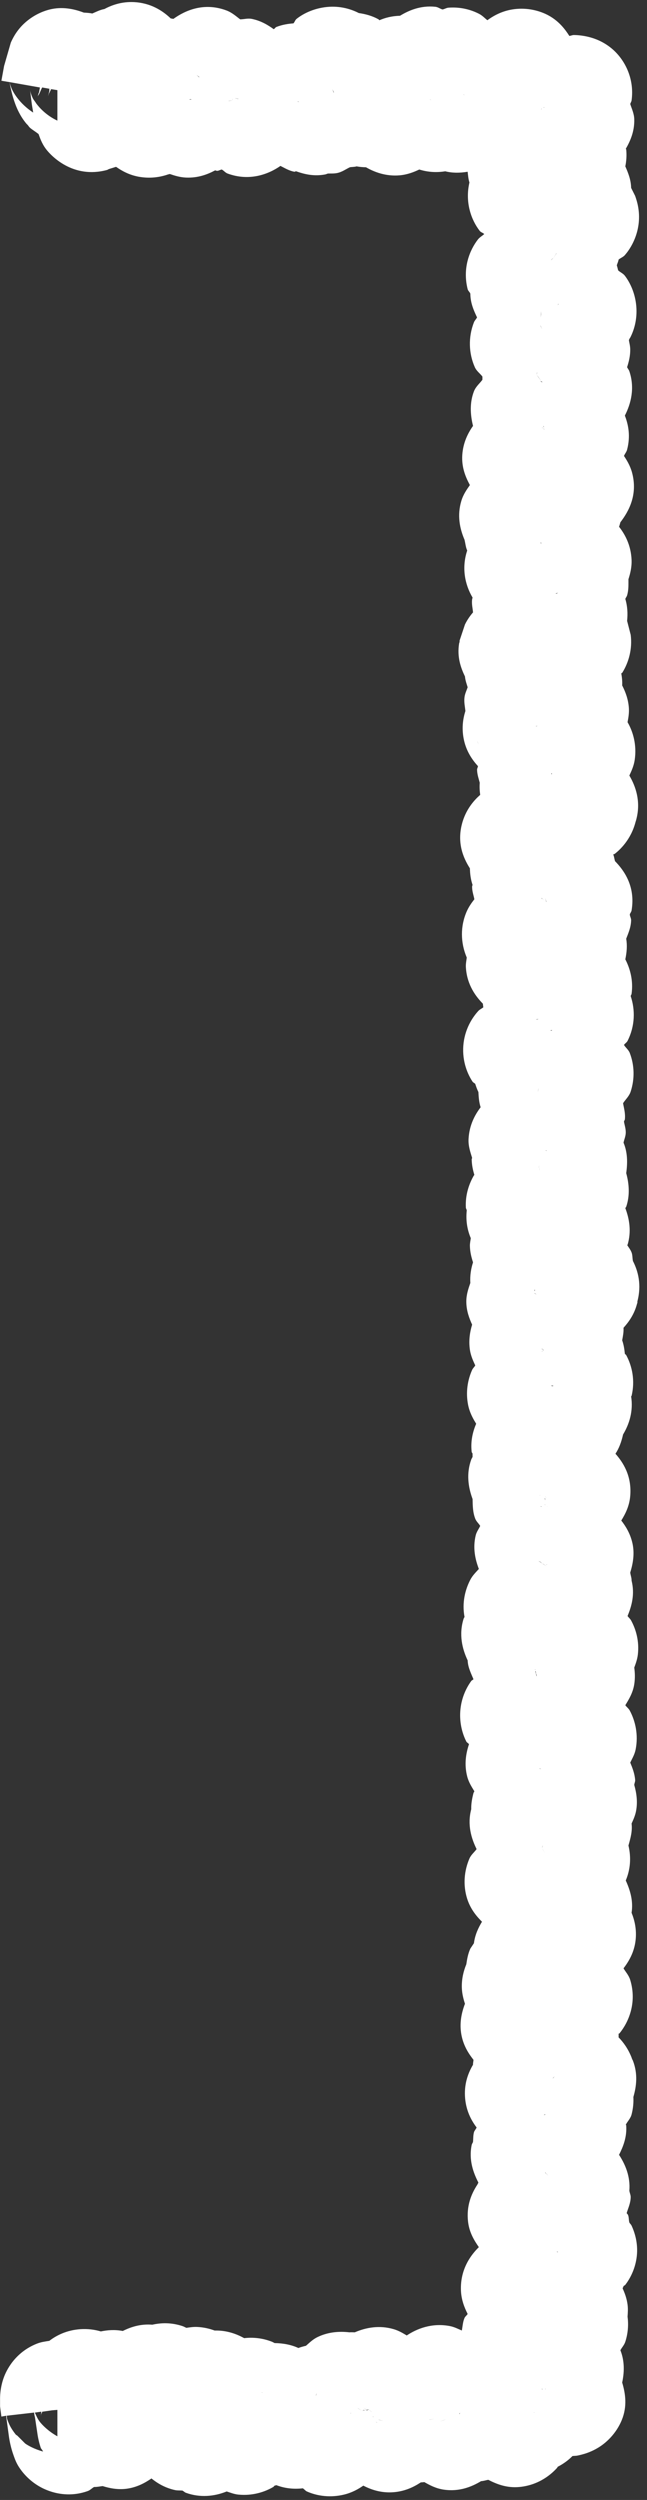 <?xml version="1.0" encoding="UTF-8"?> <svg xmlns="http://www.w3.org/2000/svg" width="79" height="305" viewBox="0 0 79 305" fill="none"><rect x="0" y="0" width="79" height="305" fill="#333333" stroke="none"/><path d="M16.688 0.281C15.065 0.125 13.754 0.564 12.75 1.102C12.2 1.202 11.742 1.447 11.273 1.648C10.942 1.583 10.604 1.556 10.234 1.539C8.951 1.049 7.531 0.799 6.078 1.156C4.538 1.542 3.469 2.373 2.906 2.906C1.886 3.875 1.443 4.932 1.32 5.203L0.5 8.047L0.172 9.852L1.156 10.016L1.266 10.562L1.43 11.273C1.525 11.67 1.675 12.18 1.867 12.695C2.017 13.095 2.41 14.121 3.234 15.102L3.398 15.266L3.562 15.484C3.773 15.735 4.232 15.979 4.711 16.359C4.858 16.743 5.078 17.487 5.641 18.219C6.256 19.015 8.913 21.858 13.078 20.734C13.156 20.713 13.221 20.648 13.297 20.625L14.172 20.352C14.864 20.838 15.747 21.336 16.906 21.555C18.27 21.807 19.499 21.635 20.516 21.281C20.591 21.27 20.66 21.241 20.734 21.227C21.319 21.428 21.962 21.631 22.703 21.664C24.168 21.728 25.331 21.284 26.258 20.789C26.34 20.786 26.448 20.85 26.531 20.844C26.724 20.829 26.896 20.708 27.078 20.68C27.322 20.806 27.508 21.067 27.789 21.172C30.417 22.139 32.748 21.287 34.242 20.242C34.75 20.488 35.268 20.827 35.938 20.953C36.006 20.966 36.088 20.888 36.156 20.898C37.152 21.248 38.312 21.545 39.711 21.281C39.825 21.26 39.929 21.198 40.039 21.172C40.39 21.16 40.758 21.188 41.133 21.117C41.759 20.999 42.234 20.632 42.719 20.406C42.983 20.356 43.265 20.382 43.539 20.297C43.924 20.369 44.301 20.399 44.688 20.406C45.732 21.01 47.134 21.531 48.789 21.391C49.731 21.31 50.525 20.999 51.195 20.68C52.276 21.019 53.339 21.063 54.367 20.898C55.194 21.108 56.093 21.121 57.102 20.953C57.152 21.426 57.189 21.857 57.32 22.266C56.755 24.68 57.541 26.843 58.578 28.172C58.718 28.351 58.982 28.403 59.125 28.555C58.905 28.767 58.577 28.933 58.359 29.211C57.36 30.495 56.447 32.692 57.102 35.281C57.155 35.49 57.363 35.637 57.43 35.828C57.433 36.958 57.852 37.889 58.25 38.727C58.145 38.928 57.958 39.099 57.867 39.328C57.163 41.12 57.225 43.113 57.977 44.797C58.196 45.289 58.644 45.585 58.906 45.945C58.904 46.074 58.902 46.196 58.906 46.328C58.604 46.754 58.102 47.14 57.867 47.75C57.344 49.112 57.411 50.566 57.758 51.961C57.141 52.835 56.544 53.997 56.445 55.516C56.349 57.041 56.857 58.216 57.375 59.18C57.006 59.708 56.578 60.3 56.336 61.094C55.789 62.891 56.147 64.512 56.719 65.852C56.833 66.323 56.868 66.777 57.047 67.164C56.363 69.219 56.735 71.278 57.703 72.906C57.691 72.979 57.659 73.05 57.648 73.125C57.571 73.683 57.718 74.221 57.758 74.711C57.414 75.11 57.065 75.594 56.773 76.188L56.117 78.156V78.32L56.062 78.484C55.788 80.154 56.26 81.457 56.773 82.531C56.816 83.011 56.975 83.426 57.102 83.844C56.98 84.224 56.778 84.603 56.719 85.047C56.638 85.656 56.773 86.216 56.828 86.742C56.504 87.759 56.348 88.955 56.664 90.352C56.986 91.754 57.709 92.751 58.359 93.469C58.354 93.606 58.247 93.764 58.25 93.906C58.263 94.489 58.45 94.998 58.578 95.492C58.537 96.017 58.566 96.498 58.633 96.969L58.578 97.023C58.005 97.534 57.013 98.556 56.5 100.195C55.73 102.68 56.515 104.59 57.375 105.938C57.394 106.696 57.494 107.356 57.703 107.961L57.648 108.125C57.625 108.702 57.827 109.21 57.922 109.711C57.603 110.12 57.254 110.599 56.992 111.188C56.194 112.991 56.22 115.009 56.992 116.82C56.953 117.183 56.862 117.566 56.883 117.969C57.001 120.217 58.182 121.656 58.961 122.453C58.974 122.603 58.993 122.745 59.016 122.891C58.843 123.042 58.584 123.144 58.414 123.328C57.761 124.038 56.849 125.346 56.609 127.211C56.363 129.18 56.96 130.845 57.703 131.969C57.776 132.077 57.956 132.142 58.031 132.242C58.148 132.599 58.26 132.926 58.414 133.227C58.448 133.903 58.498 134.519 58.688 135.086C58.036 135.942 57.298 137.222 57.211 138.969C57.169 139.843 57.441 140.578 57.648 141.266L57.594 141.43C57.606 142.144 57.748 142.769 57.922 143.344L57.867 143.398C57.283 144.405 56.797 145.761 56.883 147.336C56.889 147.447 56.981 147.556 56.992 147.664C56.853 148.993 57.084 150.112 57.484 151.055C57.451 151.35 57.37 151.662 57.375 151.984C57.389 152.743 57.563 153.408 57.758 154.008C57.525 154.741 57.369 155.566 57.43 156.523C57.197 157.197 56.932 157.945 56.938 158.82C56.946 159.93 57.297 160.833 57.648 161.609C57.373 162.506 57.211 163.536 57.375 164.672C57.483 165.408 57.776 166.033 58.031 166.586C57.925 166.773 57.743 166.923 57.648 167.133C57.096 168.362 56.849 169.857 57.156 171.398C57.345 172.341 57.763 173.086 58.141 173.695C57.746 174.637 57.44 175.774 57.594 177.141C57.602 177.218 57.692 177.283 57.703 177.359C57.692 177.486 57.706 177.612 57.703 177.742C57.656 177.853 57.582 177.953 57.539 178.07C56.923 179.773 57.167 181.44 57.703 182.883C57.719 183.671 57.72 184.489 58.031 185.289C58.168 185.639 58.466 185.875 58.633 186.164C58.471 186.528 58.193 186.871 58.086 187.312C57.711 188.865 58.023 190.246 58.469 191.414C58.13 191.799 57.715 192.18 57.43 192.727C56.782 193.968 56.399 195.554 56.719 197.266C56.693 197.338 56.633 197.409 56.609 197.484C56.009 199.393 56.431 201.154 57.102 202.57C57.138 203.436 57.519 204.151 57.812 204.867C57.743 204.954 57.607 204.992 57.539 205.086C56.977 205.86 56.391 207.01 56.227 208.477C56.06 209.991 56.39 211.386 56.938 212.469C57.005 212.603 57.193 212.673 57.266 212.797C56.881 213.948 56.671 215.276 57.047 216.734C57.236 217.466 57.61 218.023 57.922 218.539C57.899 218.615 57.833 218.679 57.812 218.758C57.637 219.429 57.527 220.066 57.539 220.672V220.727C57.039 222.618 57.548 224.286 58.195 225.594C57.938 225.958 57.525 226.272 57.32 226.742C56.676 228.235 56.511 229.983 57.047 231.664C57.482 233.015 58.302 233.904 58.852 234.453C58.421 235.173 58.004 236.017 57.867 237.078L57.43 237.734C57.142 238.364 57.031 239.028 56.938 239.648C56.605 240.456 56.362 241.404 56.391 242.492C56.412 243.215 56.583 243.877 56.773 244.461C56.346 245.576 56.082 246.852 56.336 248.234C56.591 249.621 57.266 250.606 57.812 251.297C57.811 251.505 57.741 251.7 57.758 251.898C57.186 252.871 56.694 254.119 56.773 255.727C56.859 257.41 57.509 258.649 58.195 259.555C58.121 259.761 57.925 259.931 57.867 260.156C57.766 260.55 57.792 260.936 57.758 261.305C57.723 261.434 57.622 261.551 57.594 261.688C57.216 263.542 57.802 265.086 58.414 266.281C58.383 266.358 58.333 266.421 58.305 266.5C57.576 267.608 56.915 269.101 57.156 271.094C57.319 272.43 57.949 273.402 58.469 274.156C57.593 275.017 56.191 276.74 56.281 279.406C56.321 280.573 56.702 281.518 57.102 282.305C57.008 282.476 56.801 282.608 56.719 282.797C56.509 283.277 56.489 283.811 56.391 284.328C55.944 284.135 55.471 283.887 54.914 283.781C52.722 283.368 50.894 284.109 49.664 284.93C49.205 284.654 48.701 284.349 48.078 284.164C46.305 283.643 44.66 283.969 43.32 284.547C43.096 284.547 42.878 284.527 42.664 284.547C41.356 284.395 39.991 284.521 38.727 285.148C38.16 285.431 37.748 285.856 37.359 286.188C37.032 286.265 36.721 286.347 36.43 286.461C35.598 286.07 34.607 285.875 33.531 285.859C33.422 285.81 33.319 285.741 33.203 285.695C32.057 285.244 30.887 285.132 29.812 285.258C28.913 284.758 27.73 284.311 26.312 284.328H26.203C25.584 284.097 24.865 283.928 24.07 283.891C23.608 283.87 23.176 283.94 22.758 284C22.601 283.936 22.436 283.837 22.266 283.781C20.878 283.33 19.652 283.38 18.602 283.617C17.167 283.499 15.978 283.891 14.992 284.383C13.998 284.193 13.108 284.274 12.312 284.438C11.586 284.221 10.736 284.1 9.797 284.164C8.14 284.283 6.898 284.916 6.023 285.586C5.554 285.661 5.051 285.719 4.547 285.914C1.728 287.007 0.733 289.357 0.5 289.961C-0.023 291.321 0.007 292.573 0.008 292.75V293.57L0.062 294.008L0.172 294.828L0.773 294.719C0.781 294.77 0.763 294.863 0.773 294.938L1.102 297.344C1.162 297.759 1.327 298.647 1.648 299.531C1.746 299.798 1.895 300.277 2.195 300.789C2.441 301.208 3.118 302.232 4.383 303.086C5.966 304.149 8.314 304.778 10.727 303.906C11.024 303.798 11.236 303.546 11.492 303.414C11.846 303.424 12.18 303.348 12.531 303.305C13.383 303.566 14.348 303.767 15.43 303.633C16.745 303.465 17.748 302.886 18.492 302.375C19.173 302.922 20.113 303.523 21.391 303.797C21.68 303.858 21.989 303.827 22.266 303.852C22.413 303.917 22.544 304.067 22.703 304.125C24.41 304.739 26.152 304.579 27.68 303.961C28.117 304.101 28.58 304.291 29.102 304.344C30.798 304.512 32.286 304.047 33.367 303.414C33.433 303.375 33.468 303.29 33.531 303.25C33.606 303.24 33.676 303.208 33.75 303.195C34.739 303.574 35.802 303.707 36.977 303.578C37.144 303.67 37.285 303.878 37.469 303.961C38.794 304.549 40.394 304.733 42.008 304.344C42.994 304.104 43.76 303.668 44.359 303.25C45.252 303.708 46.369 304.113 47.75 304.07C49.3 304.021 50.485 303.442 51.359 302.867C51.502 302.827 51.663 302.86 51.797 302.812C52.46 303.187 53.221 303.602 54.203 303.742C56.127 304.016 57.63 303.368 58.742 302.703C59.045 302.691 59.323 302.589 59.617 302.539C60.618 303.052 61.871 303.569 63.445 303.414C65.906 303.171 67.421 301.757 68.039 301.062L68.094 300.953C68.855 300.56 69.449 300.1 69.898 299.641C70.091 299.614 70.3 299.624 70.5 299.586C70.701 299.548 71.172 299.444 71.703 299.258C71.96 299.167 72.479 298.962 73.07 298.602C73.485 298.348 75.051 297.337 75.914 295.266C76.604 293.591 76.376 292.035 75.969 290.672C76.304 289.117 76.184 287.819 75.75 286.734C75.925 286.4 76.22 286.102 76.352 285.695C76.697 284.619 76.751 283.576 76.625 282.633C76.66 282.17 76.694 281.677 76.625 281.156C76.524 280.4 76.283 279.757 76.023 279.188C76.043 279.093 76.117 279.01 76.133 278.914C76.187 278.849 76.298 278.819 76.352 278.75C76.9 278.033 77.502 276.945 77.719 275.523C77.945 274.043 77.64 272.667 77.117 271.531C77.051 271.389 76.915 271.28 76.844 271.148C76.76 270.857 76.803 270.504 76.68 270.219C76.643 270.136 76.554 270.079 76.516 270C76.693 269.405 77.008 268.771 77.008 268.031C77.007 267.763 76.872 267.515 76.844 267.266C76.987 265.54 76.344 264.051 75.586 262.891C76.069 261.93 76.567 260.749 76.461 259.281L76.406 259.227C76.604 258.826 76.988 258.466 77.117 257.969C77.312 257.212 77.371 256.497 77.336 255.836C77.717 254.522 77.899 253.011 77.281 251.406L77.172 251.188L77.117 251.023C76.695 249.944 76.092 249.132 75.531 248.562C75.534 248.415 75.538 248.274 75.531 248.125L75.641 248.07C76.726 246.752 77.801 244.364 76.953 241.562C76.779 240.988 76.389 240.576 76.133 240.141C76.746 239.336 77.441 238.223 77.609 236.695C77.751 235.389 77.486 234.278 77.117 233.359C77.342 231.916 76.944 230.607 76.406 229.422C76.954 228.117 77.096 226.677 76.734 225.156C76.979 224.281 77.233 223.418 77.117 222.477C77.322 222.018 77.553 221.529 77.664 220.945C77.879 219.81 77.719 218.751 77.445 217.773C77.447 217.577 77.57 217.377 77.555 217.172C77.491 216.354 77.209 215.658 76.953 215.039C77.179 214.565 77.485 214.068 77.609 213.453C77.968 211.665 77.582 209.971 76.898 208.695C76.759 208.435 76.508 208.262 76.352 208.039C76.776 207.342 77.281 206.532 77.445 205.469C77.557 204.747 77.527 204.069 77.445 203.445C77.62 202.969 77.814 202.445 77.883 201.859C78.071 200.239 77.661 198.806 77.062 197.703C76.947 197.49 76.752 197.343 76.625 197.156C77.136 195.929 77.529 194.486 77.117 192.836C77.132 192.503 76.986 192.186 76.953 191.852C77.288 190.766 77.502 189.559 77.227 188.297C76.954 187.062 76.363 186.153 75.859 185.508C76.352 184.709 76.847 183.761 76.953 182.5C77.158 180.047 76.071 178.404 75.148 177.359C75.561 176.735 75.865 175.968 76.078 175.008C76.834 173.752 77.345 172.16 77.062 170.359L77.117 170.305C77.563 168.438 77.192 166.678 76.461 165.328C76.425 165.262 76.334 165.228 76.297 165.164C76.237 164.566 76.149 164.03 75.969 163.523C76.052 163.035 76.164 162.547 76.133 161.992C76.727 161.333 77.43 160.404 77.773 159.094L77.828 158.93V158.766C78.357 156.748 77.919 155.085 77.281 153.844C77.208 153.506 77.243 153.137 77.117 152.805C76.98 152.445 76.739 152.17 76.57 151.875H76.625C77.117 150.236 76.844 148.696 76.352 147.391C76.373 147.334 76.441 147.285 76.461 147.227C76.922 145.869 76.825 144.455 76.461 143.125C76.641 141.863 76.629 140.582 76.133 139.406C76.213 139.02 76.393 138.639 76.406 138.203C76.421 137.713 76.26 137.271 76.188 136.836C76.202 136.742 76.286 136.659 76.297 136.562C76.379 135.847 76.183 135.206 76.078 134.594C76.346 134.165 76.814 133.762 77.008 133.172C77.515 131.609 77.465 129.944 76.898 128.469C76.746 128.073 76.381 127.809 76.188 127.484C76.299 127.307 76.524 127.192 76.625 126.992C77.546 125.174 77.572 123.205 77.008 121.523C77.025 121.43 77.103 121.347 77.117 121.25C77.344 119.624 76.936 118.172 76.352 117.039C76.531 116.174 76.602 115.368 76.461 114.523C76.713 113.862 77.038 113.154 77.062 112.281C77.069 112.035 76.915 111.802 76.898 111.57C76.94 111.403 77.087 111.256 77.117 111.078C77.618 108.113 76.167 106.16 75.094 105.062C75.008 104.779 74.985 104.49 74.875 104.242L75.039 104.188C75.633 103.733 77.042 102.475 77.609 100.25L77.664 100.086L77.719 99.867C78.247 97.751 77.626 95.938 76.844 94.617C77.104 94.062 77.39 93.447 77.5 92.703C77.766 90.901 77.307 89.279 76.625 88.109C76.727 87.576 76.823 87.017 76.789 86.414C76.722 85.311 76.356 84.376 75.969 83.625C75.996 83.087 75.941 82.623 75.859 82.148L75.969 82.094C76.769 80.823 77.23 79.168 77.008 77.445L76.57 75.75C76.661 74.863 76.621 73.975 76.352 73.07C76.407 72.921 76.523 72.792 76.57 72.633C76.776 71.935 76.727 71.277 76.734 70.664C76.953 69.974 77.151 69.207 77.117 68.312C77.042 66.496 76.295 65.161 75.586 64.266C75.655 64.091 75.692 63.909 75.75 63.719C76.725 62.446 77.918 60.403 77.172 57.648C76.95 56.837 76.561 56.186 76.188 55.625C76.287 55.372 76.496 55.147 76.57 54.859C77.001 53.195 76.731 51.837 76.297 50.703C77.051 49.222 77.532 47.342 76.844 45.289C76.784 45.114 76.639 44.959 76.57 44.797C76.773 44.152 76.966 43.432 76.953 42.609C76.947 42.22 76.849 41.863 76.789 41.516L76.844 41.352L76.953 41.188C77.526 40.076 77.855 38.654 77.664 37.086C77.477 35.575 76.874 34.399 76.297 33.641C76.075 33.35 75.707 33.209 75.477 32.984C75.417 32.777 75.386 32.573 75.312 32.383C75.371 32.14 75.498 31.922 75.531 31.672C75.748 31.48 76.081 31.372 76.297 31.125C77.453 29.797 78.645 27.234 77.664 24.234L77.555 23.906L77.062 22.922C77.043 21.934 76.697 21.086 76.352 20.297C76.479 19.668 76.536 18.979 76.461 18.219L76.406 18.164C76.933 17.248 77.483 16.07 77.445 14.555C77.426 13.846 77.132 13.263 76.953 12.695C76.982 12.553 77.096 12.409 77.117 12.258C77.468 9.702 76.394 7.449 74.875 6.078C73.695 5.021 72.472 4.667 72.031 4.547C71.057 4.281 70.223 4.273 70.062 4.273C69.876 4.275 69.695 4.369 69.516 4.383C69.09 3.723 68.25 2.457 66.617 1.703C65.361 1.129 63.827 0.88 62.242 1.211C61.073 1.46 60.155 1.991 59.508 2.469C59.204 2.232 58.916 1.91 58.523 1.703C57.511 1.172 56.216 0.828 54.75 0.938C54.504 0.957 54.268 1.115 54.039 1.156C53.751 1.087 53.486 0.862 53.164 0.828C51.338 0.64 49.896 1.284 48.844 1.922C47.884 1.952 47.07 2.147 46.328 2.469L46.219 2.359C45.453 1.934 44.638 1.713 43.812 1.594C42.684 1.013 41.25 0.664 39.656 0.883C38.114 1.096 36.939 1.724 36.211 2.305C36.034 2.446 35.978 2.707 35.828 2.852C35.167 2.899 34.453 3.015 33.75 3.289C33.619 3.34 33.544 3.506 33.422 3.562C32.758 3.085 31.895 2.536 30.742 2.305C30.247 2.205 29.765 2.364 29.32 2.359C28.836 1.994 28.336 1.529 27.625 1.266C24.911 0.26 22.633 1.256 21.172 2.305C21.061 2.293 20.958 2.257 20.844 2.25C20.018 1.461 18.678 0.474 16.688 0.281ZM5.039 294.227V294.281H5.148V294.227H5.203L6.352 294.062L7.008 294.008V297.234C5.876 296.605 5.145 295.829 4.875 295.484C4.569 295.092 4.424 294.685 4.273 294.391H4.164L4.219 294.719C4.23 294.781 4.261 294.858 4.273 294.938L4.438 296.031L4.602 297.125C4.644 297.388 4.758 297.994 4.984 298.656C5.011 298.734 5.167 298.878 5.258 299.094C4.229 298.802 3.46 298.388 3.07 298.109L2.141 297.18C2.082 297.112 1.97 297.075 1.922 297.016C1.648 296.674 1.446 296.36 1.32 296.141C1.076 295.715 0.947 295.327 0.883 295.156C0.821 294.988 0.858 294.823 0.828 294.719L4.164 294.336V294.391H4.273V294.336L5.039 294.227ZM33.531 296.469H33.367L33.695 296.305L33.531 296.469ZM33.367 296.469H33.531L33.695 296.305L33.367 296.469ZM45.344 293.789L45.016 293.953L45.453 293.898L45.781 294.008L45.344 294.227L45.398 294.281L46.766 294.664L45.945 294.773L46.055 294.883L45.617 294.828H45.562L45.617 294.883H45.289L45.398 294.992L46 295.156L45.781 294.992L46.219 295.211H46.273L46.82 295.375L46.328 295.484L46.875 295.977L46.055 295.539H46L45.891 295.484L46.055 295.539L46.602 295.43L46.219 295.211L45.398 294.992L45.18 294.773H45.562L45.398 294.609L45.617 294.5L45.945 294.773L46.766 294.664L45.398 294.281L44.688 293.68L45.234 293.734L45.344 293.789ZM46.656 295.867L46.875 295.977L46.766 295.867H46.656ZM46.055 295.539L46.656 295.867H46.766L46.328 295.484L46.055 295.539ZM39.547 295.484L39.164 295.539L39.438 295.484H39.547ZM39.164 295.539L39.547 295.484H39.438L39.164 295.539ZM54.477 295.156L53.711 295.43L53.055 295.102L52.453 295.211H52.398L53.055 295.102L53.711 295.43L54.148 295.266L53.711 295.047L54.477 295.156ZM46.602 295.43L46.82 295.375L46.219 295.211L46.602 295.43ZM16.742 295.266H16.633L16.359 295.211L16.742 295.266ZM54.148 295.266L54.477 295.156L53.711 295.047L54.148 295.266ZM41.406 295.156L41.133 295.047L42.172 294.828L42.609 294.938L41.406 295.156ZM16.633 295.266H16.742L16.359 295.211L16.633 295.266ZM46 295.156L46.219 295.211L45.781 294.992L46 295.156ZM41.133 295.047L41.406 295.156L42.609 294.938L42.172 294.828L41.133 295.047ZM31.891 295.102H31.781H31.891ZM65.031 294.172L65.086 294.227L65.25 294.336L65.359 294.391L65.305 294.773L65.633 294.883V295.047C65.577 295.013 65.527 294.975 65.469 294.938V294.828L65.305 294.773L65.359 294.391L65.25 294.336H65.195V294.281L65.031 294.172L64.539 294.117V293.844L65.031 294.172ZM65.469 294.938C65.527 294.975 65.577 295.013 65.633 295.047V294.883L65.469 294.828V294.938ZM33.75 294.938L33.641 294.992L33.367 294.938H33.75ZM33.641 294.992L33.75 294.938H33.367L33.641 294.992ZM45.617 294.828L46.055 294.883L45.945 294.773L45.617 294.828ZM45.289 294.883H45.617L45.398 294.773H45.18L45.289 294.883ZM51.688 294.609L51.633 294.719H51.797L51.633 294.773L51.414 294.664L50.758 294.555L51.086 294.5L51.359 294.664L51.688 294.609ZM45.398 294.773L45.508 294.828H45.617L45.562 294.773H45.398ZM45.398 294.609L45.617 294.828L45.945 294.773L45.617 294.5L45.398 294.609ZM51.688 294.609L51.359 294.664H51.414L51.633 294.773L51.797 294.719H51.633L51.688 294.609ZM5.039 294.281L4.984 294.773C4.998 294.707 5.011 294.604 5.039 294.5C5.052 294.453 5.115 294.386 5.148 294.281H5.039ZM56.172 294.336L56.117 294.555L56.445 294.609H56.227L56.062 294.445H56.117L56.172 294.336ZM50.758 294.555L51.359 294.664L51.086 294.5L50.758 294.555ZM68.422 294.062L68.312 293.734L68.477 293.68L68.422 294.062ZM56.117 294.5L56.227 294.609H56.445L56.172 294.555H56.117V294.5ZM32.711 294.117H32.656L32.438 294.062H32.602L32.711 294.117ZM44.414 293.734L44.742 294.008L45.07 293.953L44.797 294.062L44.906 294.172L44.523 294.062L44.195 294.117L43.648 293.789L44.414 293.734ZM42.883 294.391V294.445H42.773L42.828 294.391H42.883ZM42.773 294.445H42.883V294.391L42.773 294.445ZM66.836 293.898L66.562 293.953L66.508 293.789L66.836 293.898ZM45.016 293.953L45.344 294.227L45.781 294.008L45.453 293.898L45.016 293.953ZM64.539 294.008L65.031 294.172L64.539 293.844V294.008ZM64.539 294.117L65.031 294.172L64.539 294.008V294.117ZM44.086 293.734L44.359 294.008L44.906 294.172L44.414 293.734H44.086ZM54.312 293.953L54.367 294.008H54.148L54.094 293.953H54.312ZM44.195 294.117L44.414 294.062L44.359 294.008L43.758 293.844L44.195 294.117ZM32.656 294.117H32.711L32.602 294.062H32.438L32.656 294.117ZM68.312 293.734L68.422 294.062L68.477 293.68L68.312 293.734ZM54.094 293.953L54.148 294.008H54.367L54.312 293.953H54.094ZM43.648 293.789L43.758 293.844L44.359 294.008L44.086 293.734L43.648 293.789ZM66.562 293.953L66.836 293.898L66.508 293.789L66.562 293.953ZM45.016 293.953L45.344 293.789L45.234 293.734L44.688 293.68L45.016 293.953ZM49.828 293.844L49.555 293.734L49.938 293.68L50.375 293.734L49.828 293.844ZM49.555 293.734L49.828 293.844L50.375 293.734L49.938 293.68L49.555 293.734ZM3.727 293.57L3.891 293.625L3.508 293.57H3.727ZM3.508 293.57L3.891 293.625L3.727 293.57H3.508ZM43.266 293.406V293.57L43.102 293.516V293.406H43.266ZM43.102 293.516L43.266 293.57V293.406H43.102V293.516ZM45.562 293.406L45.945 293.461L45.891 293.516H45.727L45.453 293.406H45.562ZM45.453 293.406L45.727 293.516H45.891L45.945 293.461L45.562 293.406H45.453ZM40.258 292.805L40.805 293.133H40.641L40.312 293.188L40.641 293.023L40.477 292.914L40.148 292.859L40.258 292.805ZM65.906 292.914V293.078L65.633 292.969V292.914H65.906ZM40.312 293.188L40.641 293.133H40.805L40.641 293.023L40.312 293.188ZM65.633 292.914V292.969L65.906 293.078V292.914H65.633ZM41.516 292.641L41.68 292.75L41.188 292.914L41.023 292.805L41.406 292.641H41.516ZM41.023 292.805L41.188 292.914L41.68 292.75L41.516 292.641H41.406L41.023 292.805ZM40.148 292.859L40.477 292.914L40.258 292.805L40.148 292.859ZM31.945 291.875L32.109 291.93L32.055 292.094L31.836 292.039C31.848 292.004 31.919 291.946 31.945 291.875ZM39.109 292.203L38.617 292.148C38.603 292.227 38.57 292.278 38.562 292.312C38.574 292.272 38.582 292.193 38.617 292.094L38.672 291.984L39.109 292.203ZM38.617 292.148L39.109 292.203L38.672 291.984L38.617 292.148ZM31.836 292.039L32.055 292.094L32.109 291.93L31.891 291.875L31.836 292.039ZM65.195 290.781L65.141 291.164L64.977 290.672L65.195 290.781ZM66.562 291.438H66.617L66.562 291.109H66.617L66.672 291.602H66.617L66.562 291.438L66.18 291.109L66.125 291.438L66.18 291.492V291.383L66.234 291.547L66.125 291.438L66.18 291.109L66.562 291.438ZM66.562 291.492L66.617 291.602H66.672V291.547L66.562 291.438V291.492ZM66.562 291.109L66.617 291.492L66.672 291.547L66.617 291.109H66.562ZM65.141 291.164L65.195 290.836V290.781L64.977 290.672L65.141 291.164ZM66.07 282.414V282.305L66.18 282.578L66.07 282.414ZM66.07 282.414L66.18 282.578L66.07 282.305V282.414ZM68.039 274.703L68.148 274.758H68.039L67.984 274.703H68.039ZM69.078 269.781L68.969 269.289L69.023 269.125L69.078 269.781ZM68.969 269.289L69.078 269.781L69.023 269.125L68.969 269.289ZM66.016 267.977L65.906 268.195L65.961 267.758L66.016 267.977ZM65.906 268.195L66.016 267.977L65.961 267.758L65.906 268.195ZM66.945 265.461L66.617 265.078V265.188L66.562 265.023L66.727 265.188L66.781 264.859L66.945 265.461ZM66.727 265.188L66.945 265.461L66.781 264.859L66.727 265.188ZM66.016 264.75L65.906 264.641V264.367L66.016 264.75ZM65.906 264.641L66.016 264.75L65.906 264.367V264.641ZM66.672 258.625L66.891 258.898L66.836 259.062L66.781 259.008L66.672 258.625ZM66.672 258.625L66.781 259.008L66.836 259.062L66.891 258.898L66.672 258.625ZM66.617 257.969L66.508 258.023H66.398L66.508 257.969H66.617ZM64.539 255.672V255.781L64.43 255.508L64.539 255.672ZM64.539 255.781V255.672L64.43 255.508L64.539 255.781ZM67.711 253.32L67.492 253.594L67.547 253.266V253.484L67.656 253.375L67.602 253.047L67.656 252.992L67.711 253.32ZM67.492 253.594L67.547 253.484V253.266L67.492 253.594ZM67.602 253.047L67.656 253.375L67.711 253.32L67.656 252.992L67.602 253.047ZM66.344 244.625L66.398 244.352V244.297L66.344 244.625L66.125 244.242L66.234 243.914L66.344 244.625ZM66.125 244.242L66.344 244.625L66.234 243.914L66.125 244.242ZM66.891 244.133L66.945 244.352L66.891 244.242V244.133ZM66.891 244.242L66.945 244.352L66.891 244.133V244.242ZM65.906 243.258L65.852 243.422L65.797 243.094L65.906 243.258ZM66.18 242.547L66.234 242.93L66.289 242.547L66.398 243.367V243.422L66.18 243.094V242.547ZM66.234 242.93L66.289 243.258L66.398 243.422V243.367L66.289 242.547L66.234 242.93ZM65.852 243.422L65.906 243.258L65.797 243.094L65.852 243.422ZM66.18 243.094L66.289 243.258L66.18 242.547V243.094ZM66.453 240.195V240.359L66.234 239.758H66.289L66.453 240.195ZM66.234 239.758L66.453 240.359V240.195L66.289 239.758H66.234ZM66.727 234.945V235.273L66.508 235.656L66.727 234.945ZM66.508 235.656L66.727 235.273V234.945L66.508 235.656ZM67.219 233.359L67.164 233.523H67.055L67 233.359H67.219ZM67.055 233.523H67.164L67.219 233.359H67.164L67.055 233.523ZM67.055 233.523L67.164 233.359H67L67.055 233.523ZM66.617 225.594L66.562 226.086L66.18 225.484V225.43L66.289 225.102L66.617 225.594ZM66.234 225.32L66.289 225.648L66.562 226.086L66.617 225.594L66.289 225.102L66.234 225.32ZM66.945 225.43L66.891 225.32L66.945 224.773L67 224.992L66.945 225.43ZM66.18 225.43V225.484L66.289 225.648L66.234 225.32L66.18 225.43ZM66.891 225.32L66.945 225.43L67 224.992L66.945 224.773L66.891 225.32ZM66.07 224.773L65.961 224.555L66.07 224.664V224.773ZM66.07 224.773V224.664L65.961 224.555L66.07 224.773ZM65.852 215.75C65.879 215.755 66.005 215.79 66.07 215.805H65.961C65.9 215.798 65.852 215.75 65.852 215.75ZM65.414 212.359L65.359 212.961L65.305 212.852L65.414 212.359ZM65.305 212.852L65.359 212.961L65.414 212.359L65.305 212.852ZM65.742 211.102L65.688 211.375L65.578 211.266V210.938L65.742 211.102ZM65.578 211.266L65.688 211.375L65.742 211.102L65.578 210.938V211.266ZM66.672 205.523L66.344 205.195V204.812L66.562 204.977L66.672 205.523ZM66.344 205.195L66.672 205.523L66.562 204.977L66.344 204.812V205.195ZM65.852 204.266L65.797 204.594L65.523 204.32V204.539L65.359 203.883H65.25L65.195 203.664H65.414V203.773L65.305 203.664H65.195L65.25 203.883H65.469L65.852 204.266ZM65.414 203.883V203.938L65.469 204.266L65.797 204.594L65.852 204.266L65.469 203.883H65.414ZM65.359 203.664V203.719L65.414 203.773V203.664H65.359ZM66.727 201.258V201.367L66.617 201.094L66.727 201.258ZM66.727 201.367V201.258L66.617 201.094L66.727 201.367ZM66.398 199.672V199.508L66.453 199.781L66.398 199.672ZM66.398 199.672L66.453 199.781L66.398 199.508V199.672ZM66.398 196.938L66.289 197.102L66.344 196.555L66.398 196.938ZM65.797 197.32L65.852 197.156L65.961 197.43L65.469 197.047V196.773L65.578 196.828L65.523 197.102L65.797 197.32ZM65.797 197.32L65.961 197.43L65.852 197.156L65.797 197.32ZM66.289 196.992V197.102L66.398 196.938L66.344 196.555L66.289 196.992ZM65.469 197.047L65.523 197.102L65.578 196.828L65.469 196.773V197.047ZM65.742 190.43V190.211L66.344 190.594V190.812L66.727 191.086L66.781 190.922L66.727 190.867H66.781L66.727 191.086L65.742 190.43L65.688 190.922L65.578 190.32L65.742 190.43ZM65.688 190.922L65.742 190.43L65.578 190.32L65.688 190.922ZM66.234 190.758L66.344 190.812V190.594L66.289 190.539L66.234 190.758ZM65.961 190.539L66.234 190.758L66.289 190.539L66.016 190.375L65.961 190.539ZM65.742 190.43L65.961 190.539L66.016 190.375L65.742 190.211V190.43ZM66.727 183.867L66.672 183.812H66.344L66.289 183.648H66.508V183.484L66.836 183.812H66.781L66.727 183.867ZM66.727 183.922L66.781 183.812H66.672L66.727 183.922ZM68.094 183.32L68.039 183.539H67.875L68.094 183.32ZM66.672 183.812H66.781V183.867L66.836 183.758L66.727 183.648H66.562L66.672 183.812ZM66.344 183.812H66.672L66.562 183.648H66.289L66.344 183.812ZM66.18 183.812H66.07L65.961 183.758L66.18 183.812ZM66.562 183.594V183.648H66.672L66.508 183.484L66.562 183.594ZM66.508 183.648H66.562L66.508 183.484V183.648ZM67.875 183.539H68.039L68.094 183.32L67.875 183.539ZM66.727 182.773L66.453 182.391L66.508 182.773L66.562 182.828V183.047L66.453 182.938L66.398 182.664L66.18 182.5V182.555L65.961 182.281H65.906L66.07 182.719L65.906 182.555V182.664L65.633 182.336L65.906 182.555L65.961 182.281L66.18 182.555V182.5L66.398 182.664L66.344 182.281L66.617 182.609V182.445L66.727 182.773ZM66.398 182.664L66.453 182.938L66.562 183.047L66.508 182.773L66.398 182.664ZM66.617 182.609L66.727 182.773L66.617 182.445V182.609ZM66.398 182.664L66.508 182.773L66.453 182.391L66.344 182.281L66.398 182.664ZM65.906 182.664V182.555L65.633 182.336L65.906 182.664ZM65.086 181.461L64.977 181.352V181.242L65.086 181.461ZM65.578 181.297V180.969L65.742 181.516L65.578 181.297ZM65.578 181.297L65.742 181.516L65.578 180.969V181.297ZM64.977 181.352L65.086 181.461L64.977 181.242V181.352ZM67.219 177.359H67.109L67.219 177.141H67.273L67.219 177.359ZM67.219 177.141L67.109 177.359H67.219L67.273 177.141H67.219ZM68.805 173.094L68.75 172.93L68.805 172.82V173.094ZM68.75 172.93L68.805 173.094V172.82L68.75 172.93ZM67.273 169.047H67.547V169.102C67.509 169.094 67.448 169.117 67.383 169.102L67.273 169.047ZM66.508 164.562L66.617 164.727H66.398L66.617 164.891H65.688V164.727H66.016L65.742 164.562H66.508ZM66.18 164.836L66.234 164.891H66.617L66.398 164.727H66.125L66.18 164.836ZM65.688 164.891H66.18V164.836L66.016 164.727H65.688V164.891ZM66.18 164.836L66.125 164.727H66.016L66.18 164.836ZM66.453 164.727H66.617L66.508 164.562H66.453V164.727ZM66.234 164.617L66.398 164.727H66.453V164.562H66.234V164.617ZM66.234 164.727H66.289V164.672L66.234 164.617V164.727ZM66.125 164.727H66.234V164.617L66.125 164.562H66.016L66.125 164.727ZM66.016 164.727H66.125L66.016 164.562H65.742L66.016 164.727ZM66.016 160.078L65.961 160.297L65.906 160.242L65.961 159.969L66.016 160.078ZM65.906 160.242L65.961 160.297L66.016 160.078L65.961 159.969L65.906 160.242ZM65.25 157.453L65.305 157.289L65.906 157.945L65.523 157.672V157.945L65.25 157.781V157.617L64.758 157.125L65.25 157.453ZM65.523 157.672L65.906 157.945L65.469 157.453L65.523 157.672ZM65.469 157.891L65.523 157.945V157.672L65.305 157.508L65.469 157.891ZM65.305 157.781L65.523 157.945L65.305 157.672V157.781ZM65.305 157.672L65.469 157.891L65.305 157.508L65.25 157.453L65.305 157.672ZM65.25 157.781H65.305V157.672L65.25 157.617V157.781ZM65.305 157.508L65.523 157.672L65.469 157.453L65.305 157.289V157.508ZM64.758 157.125L65.305 157.672L65.25 157.453L64.758 157.125ZM68.859 156.523H68.695L68.75 156.305L68.914 156.359L68.859 156.523ZM68.695 156.523H68.859L68.914 156.359L68.75 156.305L68.695 156.523ZM66.18 152.859H65.961V152.695H66.125L66.18 152.859ZM65.961 152.859H66.18L66.125 152.695H65.961V152.859ZM65.906 142.305L65.852 142.797L65.742 142.523L65.852 142.141L65.906 142.305ZM65.742 142.523L65.852 142.797V142.742L65.797 142.359L65.742 142.523ZM65.797 142.359L65.852 142.742L65.906 142.305L65.852 142.141L65.797 142.359ZM66.781 140.391H66.672L66.617 140.336L66.781 140.391ZM65.578 135.195L65.469 135.141V134.922L65.578 135.195ZM65.469 135.141L65.578 135.195L65.469 134.922V135.141ZM66.672 133.719L66.781 134.156L66.672 134.047L66.562 133.609L66.672 133.719ZM66.672 134.047L66.781 134.156L66.672 133.719L66.562 133.609L66.672 134.047ZM65.688 133.172V133.117L65.742 132.789V132.844L65.688 133.172ZM64.211 129.453L64.047 129.672L64.102 129.344L64.211 129.453ZM64.047 129.672L64.211 129.453L64.102 129.344L64.047 129.672ZM67.273 125.68H67.438L67.328 125.734H67.219L67.273 125.68ZM65.742 124.312L65.633 124.367C65.552 124.385 65.462 124.359 65.414 124.367L65.742 124.312ZM68.477 120.375L68.422 120.43L68.367 120.156L68.531 120.047L68.477 120.375ZM68.367 120.156L68.422 120.43L68.477 120.375L68.531 120.047L68.367 120.156ZM66.617 114.688L66.562 115.234L66.508 115.016L66.562 114.633L66.617 114.688ZM66.508 115.016L66.562 115.234L66.617 114.688L66.562 114.633L66.508 115.016ZM67.984 109.875L67.547 110.203L67.492 109.93L68.039 109.547L67.984 109.875ZM68.477 110.203L68.367 109.984L68.422 109.766L68.477 110.203ZM68.367 109.984L68.477 110.203L68.422 109.766L68.367 109.984ZM68.039 109.547L67.492 109.93L67.547 110.203L67.984 109.875L68.039 109.547ZM66.562 109.547L66.727 110.039L66.672 109.984V109.93L66.562 109.547L66.453 109.492L66.508 109.875L66.18 109.602V109.711L66.125 109.547L66.508 109.875L66.453 109.492L66.562 109.547ZM66.672 106.867L66.836 107.797L66.562 107.25L66.672 106.867ZM66.562 107.25L66.836 107.797L66.672 106.867L66.562 107.25ZM66.562 104.734V104.789L66.453 105.062V105.008L66.562 104.734ZM66.453 105.008V105.062L66.562 104.789V104.734L66.453 105.008ZM67.219 103.039V102.93L67.328 102.656L67.492 102.547L67.219 103.039ZM67.328 102.656L67.219 102.93V103.039L67.492 102.547L67.328 102.656ZM65.523 100.305L65.469 100.414V100.195L65.523 100.305ZM65.469 100.414L65.523 100.305L65.469 100.195V100.414ZM67.82 97.352H67.711L67.82 97.242V97.352ZM67.711 97.352H67.82V97.242L67.711 97.352ZM66.016 94.945L65.961 95.273L65.633 94.18L66.016 94.945ZM65.961 95.273L66.016 94.945L65.633 94.18L65.961 95.273ZM67.383 94.453H67.328V94.344H67.383V94.453ZM66.344 91.117H66.453L66.398 91.336L66.344 91.117ZM66.344 91.117L66.398 91.336L66.453 91.117H66.344ZM67.273 90.461V90.68L67.328 90.625L67.383 90.898L67.055 91.008L67.219 90.461H67.273ZM58.633 91.227C58.494 90.956 58.361 90.671 58.25 90.352C58.383 90.66 58.471 90.957 58.633 91.227ZM66.672 90.625L66.617 90.516L66.672 90.133V90.625ZM67.219 90.461L67.055 91.008L67.383 90.898L67.328 90.625L67.273 90.68V90.461H67.219ZM66.617 90.516L66.672 90.625V90.133L66.617 90.516ZM65.523 88.602C65.464 88.615 65.423 88.6 65.414 88.602L65.633 88.547L65.523 88.602ZM67.656 80.672L67.602 80.836L68.039 80.891L67.984 81.055L67.602 81V80.836H67.547V80.672H67.656ZM67.602 81L67.984 81.055L68.039 80.891L67.602 80.836V81ZM67.273 80.781L67.219 80.945H67.055V80.781H67.273ZM67.055 80.945H67.219L67.273 80.781H67.055V80.945ZM67.547 80.836H67.602L67.656 80.672H67.547V80.836ZM67.984 72.414C67.93 72.431 67.844 72.408 67.82 72.414L68.148 72.305C68.07 72.333 68.025 72.401 67.984 72.414ZM66.07 66.18V66.398L65.688 66.344L65.633 67L65.961 67.273V66.727L66.07 67.328L65.633 67L65.688 66.344L66.016 66.398L65.961 66.18H66.07ZM65.961 67.273L66.07 67.328L65.961 66.727V67.273ZM66.672 66.234V66.453H66.508V66.234H66.672ZM66.508 66.453H66.672V66.234H66.508V66.453ZM66.016 66.398H66.07L66.016 66.18H65.961L66.016 66.398ZM56.828 66.125C56.788 66.019 56.754 65.91 56.719 65.797C56.764 65.906 56.778 66.02 56.828 66.125ZM66.781 63.883V63.391L66.891 63.883H65.688V64.047H65.633L65.578 63.883H66.781ZM65.633 64.047H65.688V63.883H65.578L65.633 64.047ZM66.781 63.883H66.891L66.781 63.391V63.883ZM66.453 61.039V60.766L66.508 60.93L66.453 61.039ZM66.453 60.766V61.039L66.508 60.93L66.453 60.766ZM66.562 60.164L66.508 60.273L66.453 60.055L66.727 58.852L66.562 60.164ZM66.453 60.055L66.508 60.273L66.562 60.164L66.727 58.852L66.453 60.055ZM65.852 55.898L65.797 56.008L65.742 55.734L65.852 55.898ZM65.797 56.008L65.852 55.898L65.742 55.734L65.797 56.008ZM66.398 52.016V52.125L66.453 52.453L66.18 52.18H66.344L66.453 52.398V52.344L66.344 51.961H66.453V52.07L66.398 52.016ZM66.234 52.18V52.234L66.453 52.453L66.344 52.18H66.234ZM66.344 51.961L66.453 52.07V51.961H66.344ZM65.578 45.398L65.742 46L66.125 46.547H66.18V46.602L66.234 46.656L66.125 46.602L65.961 46.492L66.125 46.547L65.523 45.727L65.578 45.398ZM65.523 45.727L65.742 46L65.688 45.727L65.578 45.508L65.523 45.727ZM65.578 45.508L65.688 45.727L65.578 45.398V45.508ZM64.922 44.414L64.812 44.25V44.195H64.703L64.812 44.25V44.031L64.922 44.414ZM64.812 44.25L64.922 44.414L64.812 44.031V44.25ZM65.359 41.242L65.25 41.461L65.141 41.023L65.359 41.242ZM65.141 41.023L65.25 41.461L65.359 41.242L65.141 41.023ZM66.289 39.711L66.18 40.148L66.07 39.875V39.93L65.961 39.656L66.125 39.984L66.289 39.711ZM66.125 39.984L66.18 40.148L66.289 39.766V39.711L66.125 39.984ZM66.945 38.562L67.055 39L66.836 39.547L66.727 39.109L66.781 38.891L66.945 38.562ZM66.781 38.891L66.727 39.109L66.836 39.547L67.055 39L66.945 38.562L66.781 38.891ZM66.125 38.18L66.07 38.344L65.961 39.273L65.906 38.781V38.727L66.016 38.891L66.07 37.961L66.125 38.18ZM65.906 38.781L65.961 39.273L66.016 38.891L65.906 38.727V38.781ZM66.07 38.344L66.125 38.18L66.07 37.961V38.344ZM68.148 36.812V37.086H68.203L68.094 37.25L68.039 36.977L68.094 36.812H68.148ZM68.039 36.977L68.094 37.25L68.148 37.141V36.812H68.094L68.039 36.977ZM67.328 31.344L67.383 31.617L67.547 31.453V31.562L67.93 30.906V30.961L67.875 31.016L67.547 31.562V31.453L67.273 31.781L67.328 31.344ZM67.328 31.344L67.273 31.781L67.383 31.617L67.328 31.344ZM66.617 28.883L66.453 28.828V28.609H66.508L66.617 28.883ZM66.453 28.828L66.617 28.883L66.508 28.609H66.453V28.828ZM1.156 10.016L4.875 10.672L4.766 11.273H4.875C4.947 11.096 5.032 10.893 5.148 10.672L6.078 10.836H6.023L7.008 11V14.719C5.582 14.051 4.757 13.064 4.438 12.641C4.263 12.36 4.074 12.143 4 11.984C3.893 11.753 3.824 11.56 3.781 11.438C3.699 11.197 3.675 11.013 3.672 11L3.891 12.75L4.055 13.734C2.306 12.603 1.577 11.15 1.484 10.945C1.31 10.565 1.217 10.23 1.156 10.016ZM66.453 14.172L66.344 14.5L66.234 14.062L66.453 14.172ZM66.344 14.5L66.453 14.172H66.234L66.344 14.5ZM66.234 14.172H66.453L66.234 14.062V14.172ZM66.453 13.133H66.398V13.023L66.234 12.859L66.07 13.461L65.961 13.188H66.125V13.297L66.234 12.859L66.453 13.133ZM65.961 13.188L66.07 13.461L66.125 13.188H65.961ZM35.992 12.312L36.539 12.422L36.375 12.477H36.102L35.992 12.312ZM28.938 11.875L29.703 12.859L29.375 12.75L29.539 12.914H29.43L29.32 12.75H29.375L29.156 12.477H29.43L29.156 12.094L28.719 11.984L28.828 12.094H28.555L28.391 12.039C28.416 12.13 28.383 12.221 28.391 12.258L28.008 12.312L28.227 12.367L27.844 12.312L28.391 12.258V11.984H28.445L28.555 12.094H28.828L28.719 11.984H28.773L28.719 11.875H28.938ZM25.219 12.367L25.492 12.422H25.383L25.219 12.367ZM41.297 12.914L40.641 12.859L41.133 12.805H41.242L41.297 12.914ZM40.641 12.859L41.297 12.914L41.242 12.805H41.133L40.641 12.859ZM29.43 12.914H29.539L29.375 12.75H29.32L29.43 12.914ZM29.375 12.75L29.703 12.859L29.43 12.477H29.156L29.375 12.75ZM51.195 12.477L51.523 12.586L51.031 12.477H51.195ZM51.25 12.531L51.523 12.586L51.359 12.531H51.25ZM51.031 12.477L51.25 12.531H51.359L51.195 12.477H51.031ZM36.102 12.477H36.375L36.539 12.422H36.375L36.32 12.367L35.992 12.312L36.102 12.477ZM25.383 12.422H25.492L25.219 12.367L25.383 12.422ZM65.633 11.875L65.852 12.203H65.688L65.633 11.875ZM52.508 12.148L52.672 12.203L52.234 12.258L52.508 12.148ZM27.844 12.312L28.227 12.367L28.008 12.312H27.844ZM41.242 12.203L41.023 12.148L41.188 12.039L41.242 12.203ZM17.945 12.148L18.109 12.203H17.945V12.148ZM52.234 12.258L52.672 12.203L52.453 12.148L52.234 12.258ZM65.633 11.875L65.688 12.203H65.742L65.688 11.93L65.633 11.875ZM65.742 12.203H65.852L65.688 11.93L65.742 12.203ZM41.023 12.148L41.242 12.203L41.188 12.039L41.023 12.148ZM17.945 12.203H18.109L17.945 12.148V12.203ZM23.414 12.148H23.086L23.25 12.094L23.414 12.148ZM53.055 11.875H53L53.109 11.93L52.562 12.094L53.055 11.875ZM52.562 12.094L53.109 11.93L53 11.875L52.562 12.094ZM28.336 11.984V12.039H28.391L28.555 12.094L28.445 11.984H28.336ZM28.719 11.875L28.773 11.984L28.992 12.039H29.102L28.938 11.875H28.719ZM24.125 11.93L23.688 11.875L23.852 11.82L24.125 11.93ZM23.688 11.875L24.125 11.93L23.852 11.82L23.688 11.875ZM56.609 11.547L56.773 11.602L57.211 11.766H57.102L56.773 11.602L56.555 11.547H56.609ZM57.102 11.766H57.211L56.773 11.602L57.102 11.766ZM6.023 11.109L5.859 11.766C5.877 11.688 5.927 11.577 5.969 11.438C5.989 11.369 6.08 11.254 6.133 11.109H6.023ZM4.602 11.766C4.628 11.679 4.751 11.563 4.82 11.383H4.711L4.602 11.766ZM40.969 11.383L40.75 11.328L40.586 10.891H40.805L40.969 11.383ZM40.75 11.219V11.328L40.969 11.383L40.914 11.219H40.75ZM4.766 11.273L4.711 11.383H4.82L4.875 11.273H4.766ZM69.68 10.672L69.516 10.617L69.625 10.398L69.68 10.672ZM16.031 11.164L16.195 11.219L15.812 11.164H16.031ZM40.75 11.219H40.914L40.805 10.891H40.586L40.75 11.219ZM15.812 11.164L16.195 11.219L16.031 11.164H15.812ZM6.023 11.109H6.133C6.158 11.04 6.208 10.973 6.242 10.891L6.023 10.836V11.109ZM55.734 11.055L55.844 11H56.008L55.734 11.055ZM55.844 11L55.734 11.055L56.008 11H55.844ZM45.672 10.672L45.453 10.727L45.344 10.617H45.508L45.672 10.672ZM66.18 9.961V10.398H66.016L65.961 10.125L66.016 9.906L66.18 9.961ZM45.344 10.617L45.453 10.727L45.672 10.672L45.508 10.617H45.344ZM69.516 10.617L69.68 10.672L69.625 10.398L69.516 10.617ZM10.344 10.562L10.18 10.508L11.82 10.289L10.344 10.562ZM10.18 10.508L10.344 10.562L11.82 10.289L10.18 10.508ZM65.961 10.125L66.016 10.398H66.18V9.961L66.016 9.906L65.961 10.125ZM8.156 10.18L7.992 10.125H8.047L8.211 10.18H8.156ZM7.992 10.125L8.156 10.18H8.211L8.047 10.125H7.992ZM24.016 9.141C24.128 9.238 24.247 9.319 24.344 9.414H24.289C24.21 9.321 24.112 9.243 24.016 9.141ZM65.906 182.555L66.07 182.719L65.961 182.336L65.906 182.555Z" fill="white"></path></svg> 